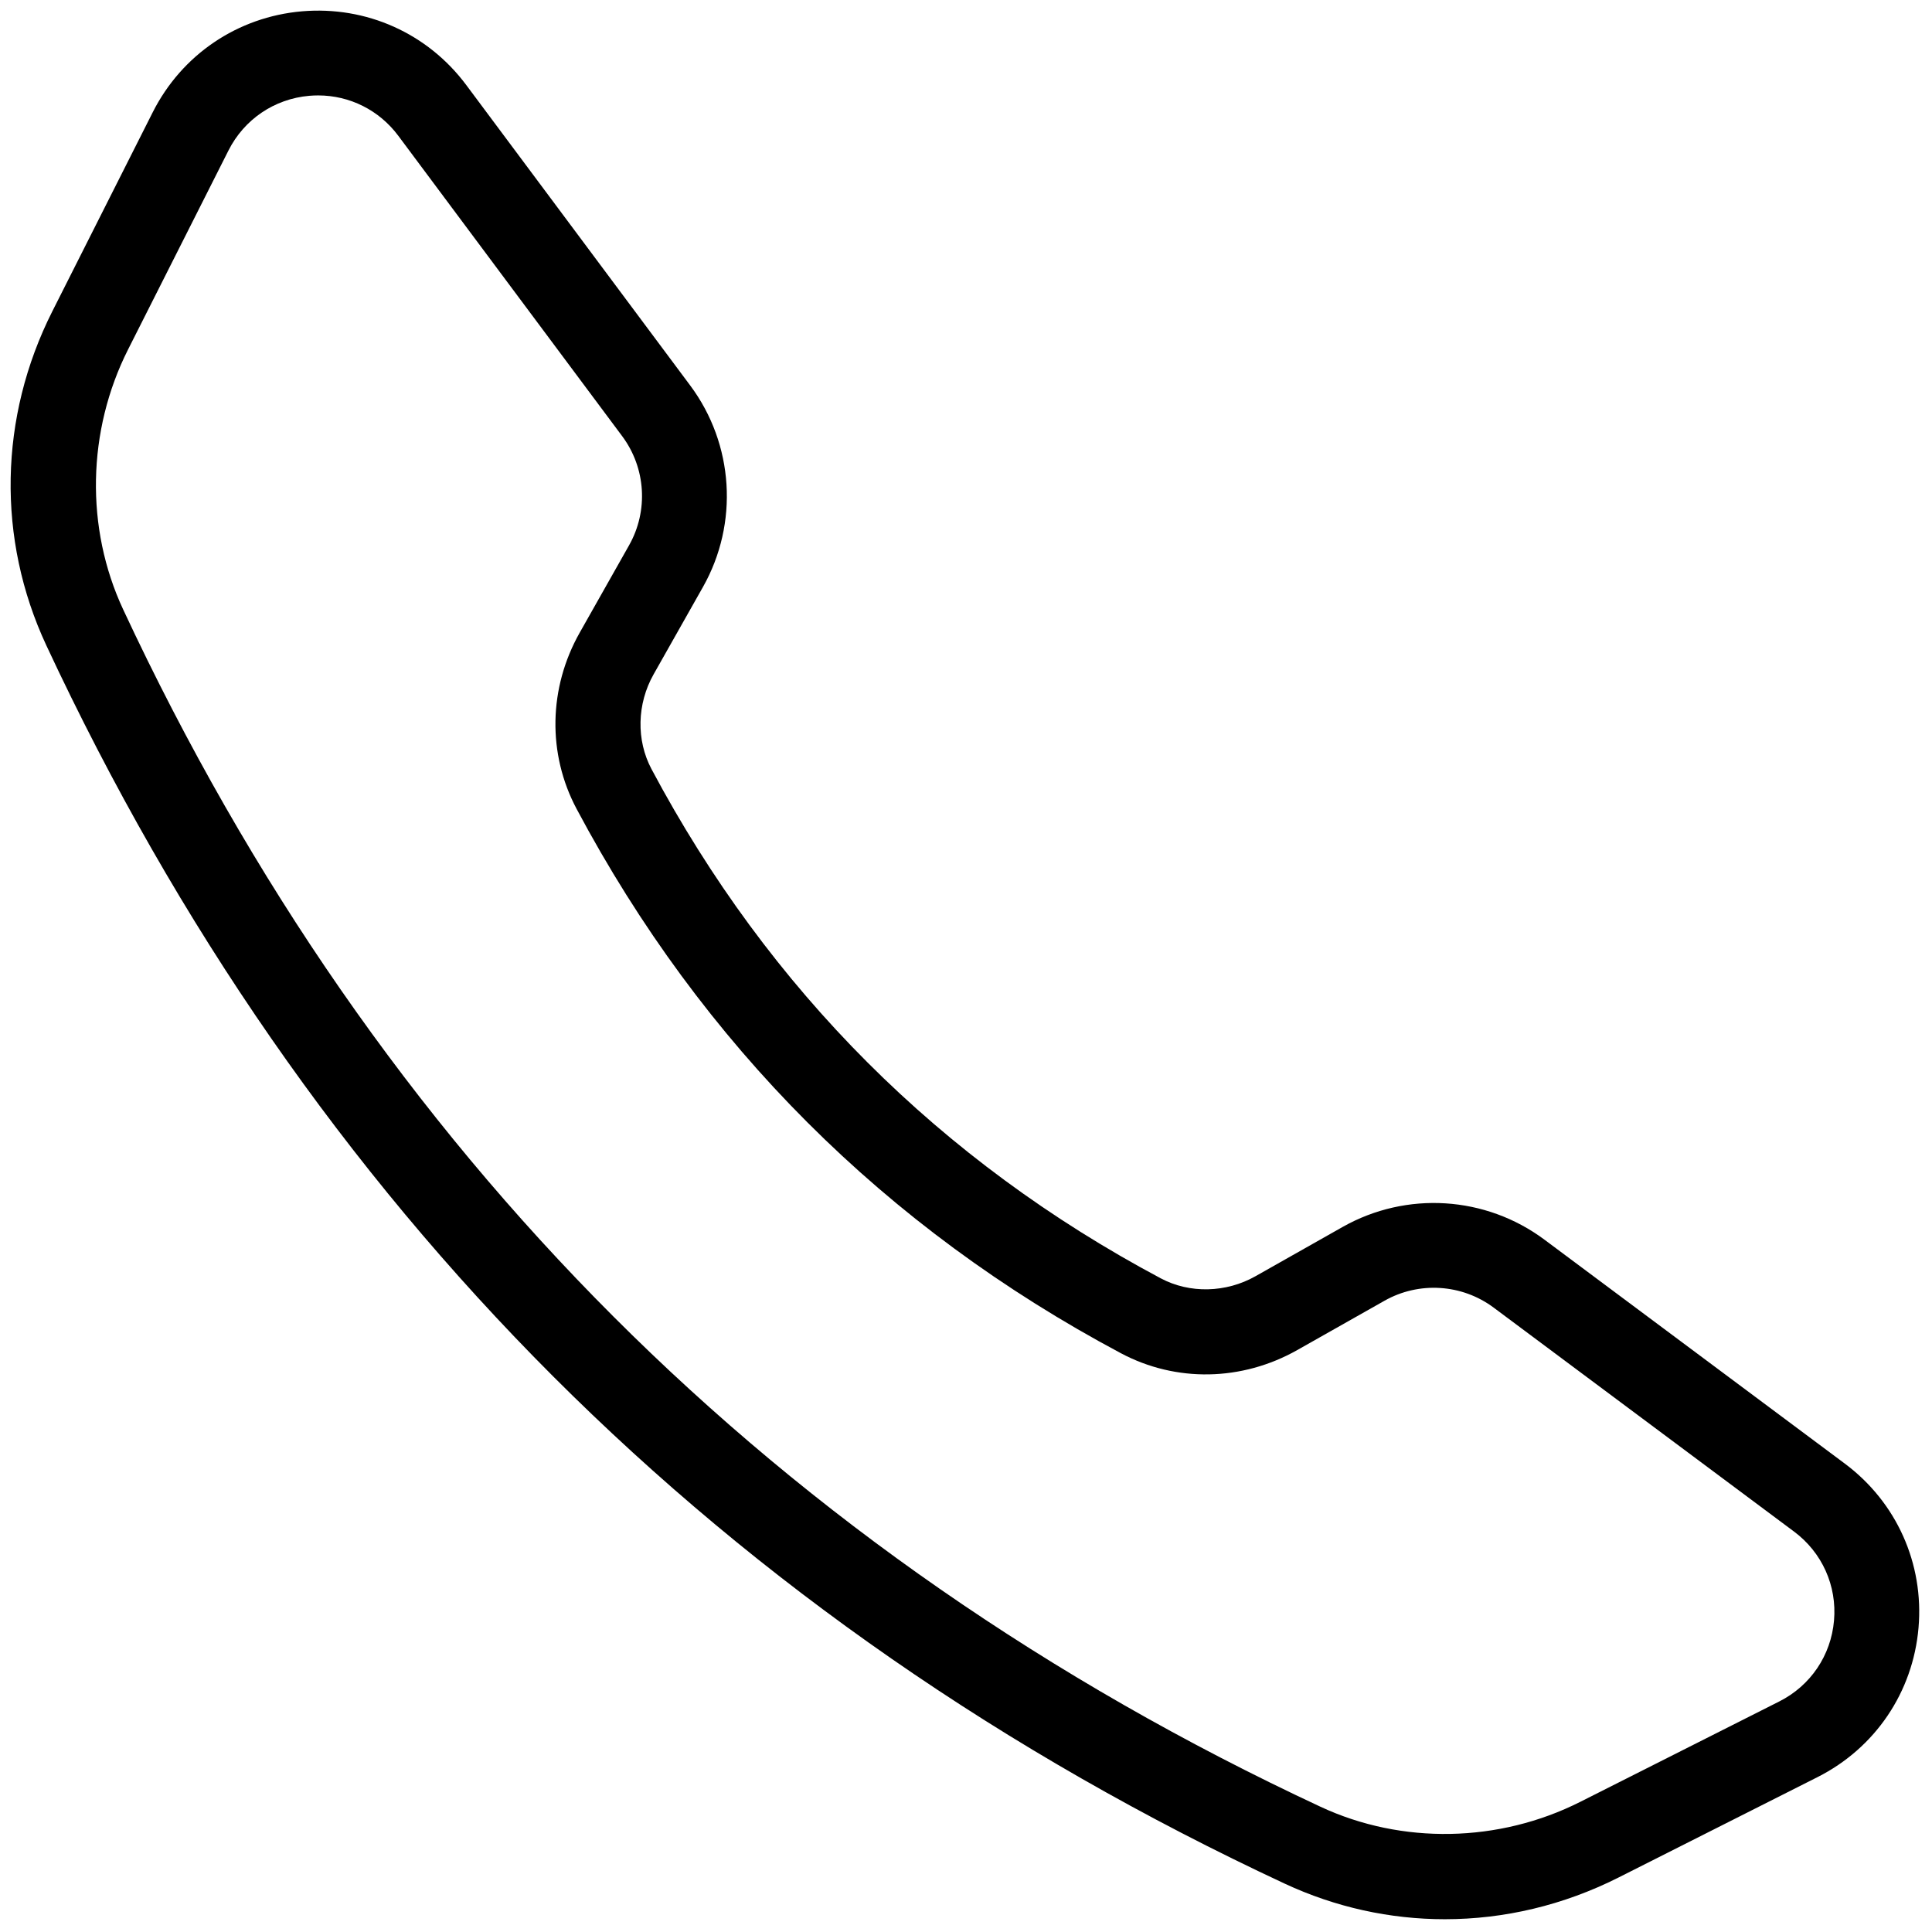 <svg xmlns="http://www.w3.org/2000/svg" xmlns:xlink="http://www.w3.org/1999/xlink" width="256" height="256" viewBox="0 0 256 256" xml:space="preserve"><defs></defs><g style="stroke: none; stroke-width: 1; stroke-dasharray: none; stroke-linecap: butt; stroke-linejoin: miter; stroke-miterlimit: 10; fill: none; fill-rule: nonzero; opacity: 1;" transform="translate(1.407 1.407) scale(2.81 2.81)">	<path d="M 67.631 90 c -2.579 0 -5.154 -0.559 -7.56 -1.682 C 33.65 75.994 14.005 56.349 1.682 29.929 c -2.338 -5.014 -2.235 -10.755 0.285 -15.75 L 6.7 4.796 c 1.371 -2.719 4.001 -4.499 7.035 -4.763 c 3.041 -0.259 5.932 1.036 7.752 3.478 l 10.558 14.164 c 2.064 2.769 2.3 6.502 0.6 9.508 l -2.325 4.114 c -0.787 1.392 -0.825 3.104 -0.1 4.467 c 5.535 10.399 13.615 18.479 24.015 24.015 c 1.364 0.726 3.077 0.686 4.467 -0.1 l 4.114 -2.326 c 3.006 -1.696 6.738 -1.464 9.509 0.601 l 14.163 10.559 c 2.441 1.82 3.742 4.717 3.478 7.751 s -2.044 5.663 -4.762 7.035 l -9.383 4.734 C 73.224 89.343 70.424 90 67.631 90 z M 14.5 3.999 c -0.139 0 -0.278 0.006 -0.418 0.018 c -1.643 0.143 -3.067 1.107 -3.81 2.58 L 5.538 15.98 c -1.935 3.836 -2.022 8.419 -0.231 12.259 c 11.915 25.546 30.909 44.539 56.455 56.455 c 3.838 1.792 8.422 1.706 12.259 -0.231 l 9.382 -4.733 c 1.472 -0.742 2.436 -2.168 2.579 -3.811 c 0.144 -1.642 -0.561 -3.212 -1.884 -4.198 L 69.935 61.161 c -1.501 -1.119 -3.525 -1.245 -5.151 -0.325 l -4.114 2.326 c -2.612 1.475 -5.719 1.53 -8.315 0.148 c -11.114 -5.917 -19.75 -14.553 -25.666 -25.667 c -1.382 -2.597 -1.326 -5.705 0.148 -8.314 l 2.325 -4.114 c 0.921 -1.629 0.793 -3.65 -0.325 -5.15 L 18.28 5.901 C 17.378 4.691 15.988 3.999 14.5 3.999 z" style="stroke: none; stroke-width: 1; stroke-dasharray: none; stroke-linecap: butt; stroke-linejoin: miter; stroke-miterlimit: 10; fill: rgb(0,0,0); fill-rule: nonzero; opacity: 1;" transform=" matrix(1 0 0 1 0 0) " stroke-linecap="round"></path></g></svg>